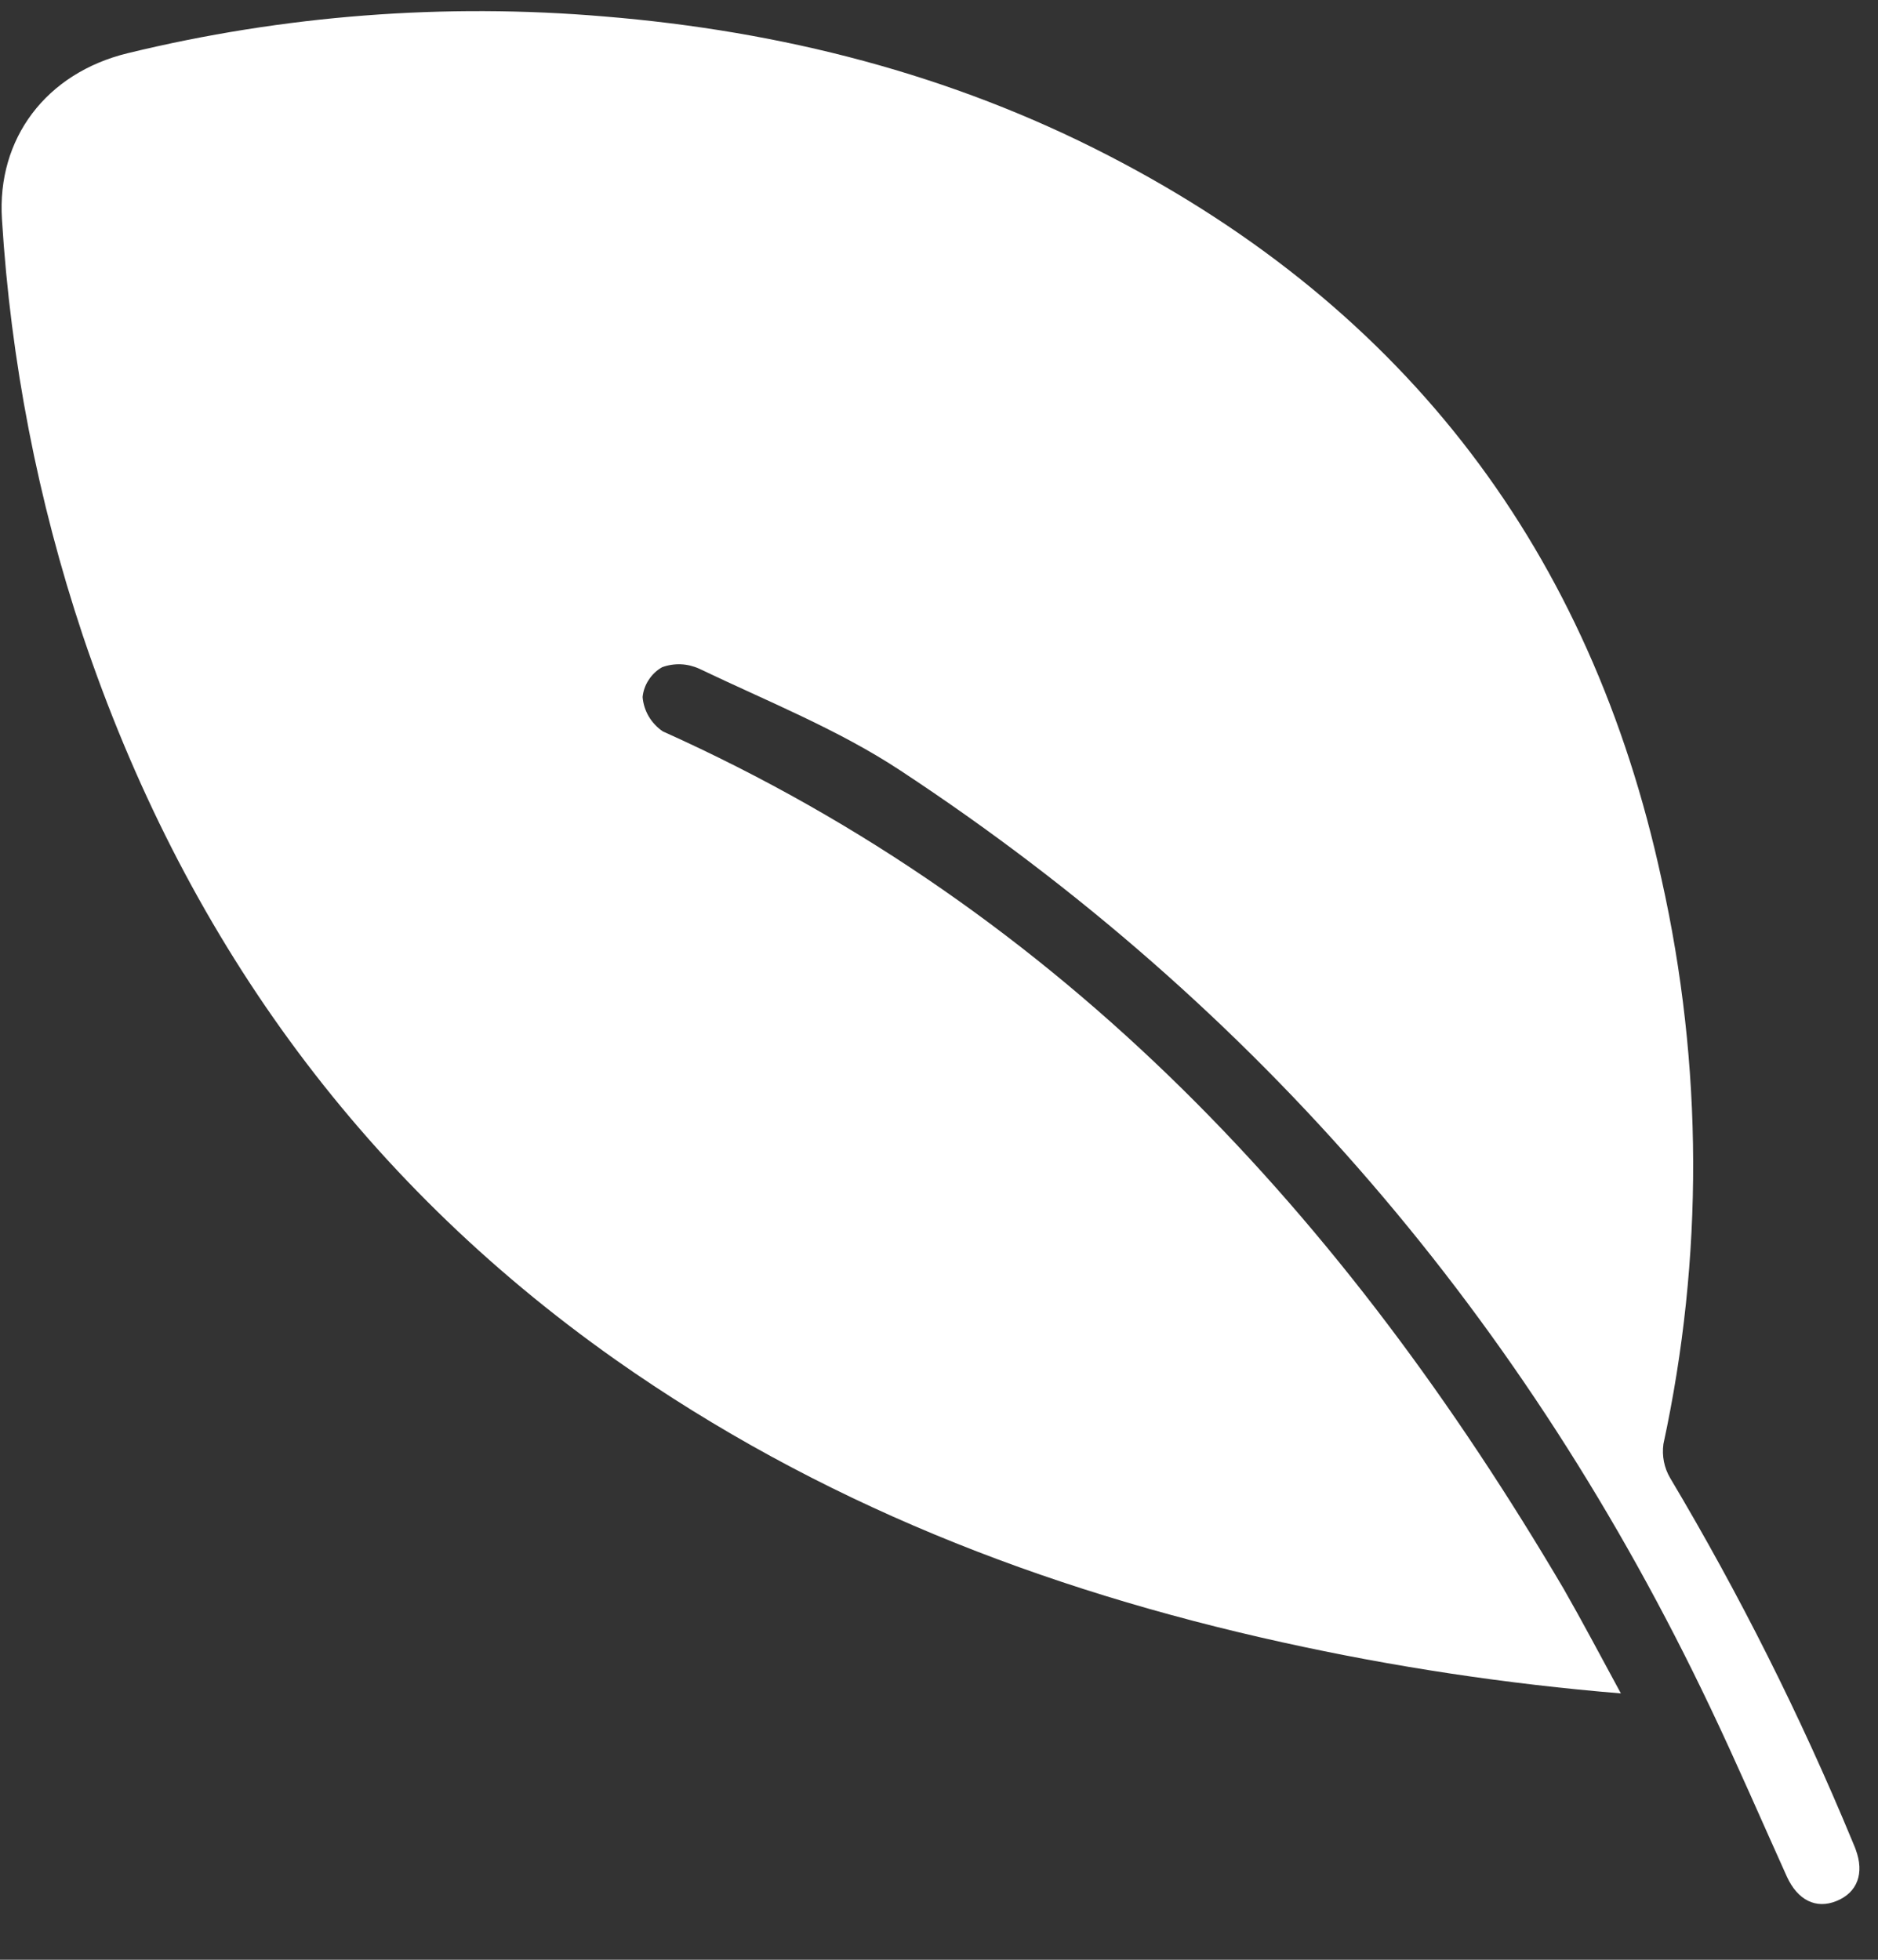 <?xml version="1.0" encoding="UTF-8"?> <svg xmlns="http://www.w3.org/2000/svg" width="23" height="24" viewBox="0 0 23 24" fill="none"><rect x="0" y="0" width="23" height="24" fill="#333333" stroke="none"/><path d="M19.851 20.738C18.456 20.623 17.07 20.414 15.704 20.112C12.763 19.465 10.014 18.393 7.54 16.653C4.369 14.416 2.238 11.423 1.012 7.776C0.463 6.129 0.131 4.418 0.024 2.686C-0.04 1.699 0.562 0.896 1.562 0.652C3.472 0.187 5.445 0.035 7.404 0.202C9.568 0.38 11.644 0.907 13.577 1.906C17.241 3.797 19.484 6.771 20.349 10.767C20.858 13.044 20.865 15.404 20.372 17.684C20.352 17.829 20.381 17.976 20.455 18.101C21.305 19.528 22.05 21.013 22.685 22.546C22.698 22.581 22.715 22.614 22.727 22.65C22.835 22.941 22.748 23.176 22.493 23.28C22.239 23.384 22.015 23.268 21.884 22.982C21.572 22.291 21.271 21.593 20.945 20.909C18.697 16.182 15.418 12.325 11.024 9.434C10.262 8.932 9.396 8.588 8.563 8.189C8.492 8.157 8.415 8.138 8.338 8.135C8.26 8.132 8.182 8.144 8.109 8.171C8.042 8.209 7.986 8.262 7.945 8.326C7.903 8.389 7.877 8.462 7.87 8.537C7.877 8.621 7.903 8.702 7.946 8.775C7.989 8.847 8.048 8.91 8.118 8.957C13.041 11.168 16.477 14.917 19.15 19.457C19.38 19.859 19.596 20.268 19.851 20.738Z" fill="white"></path></svg> 